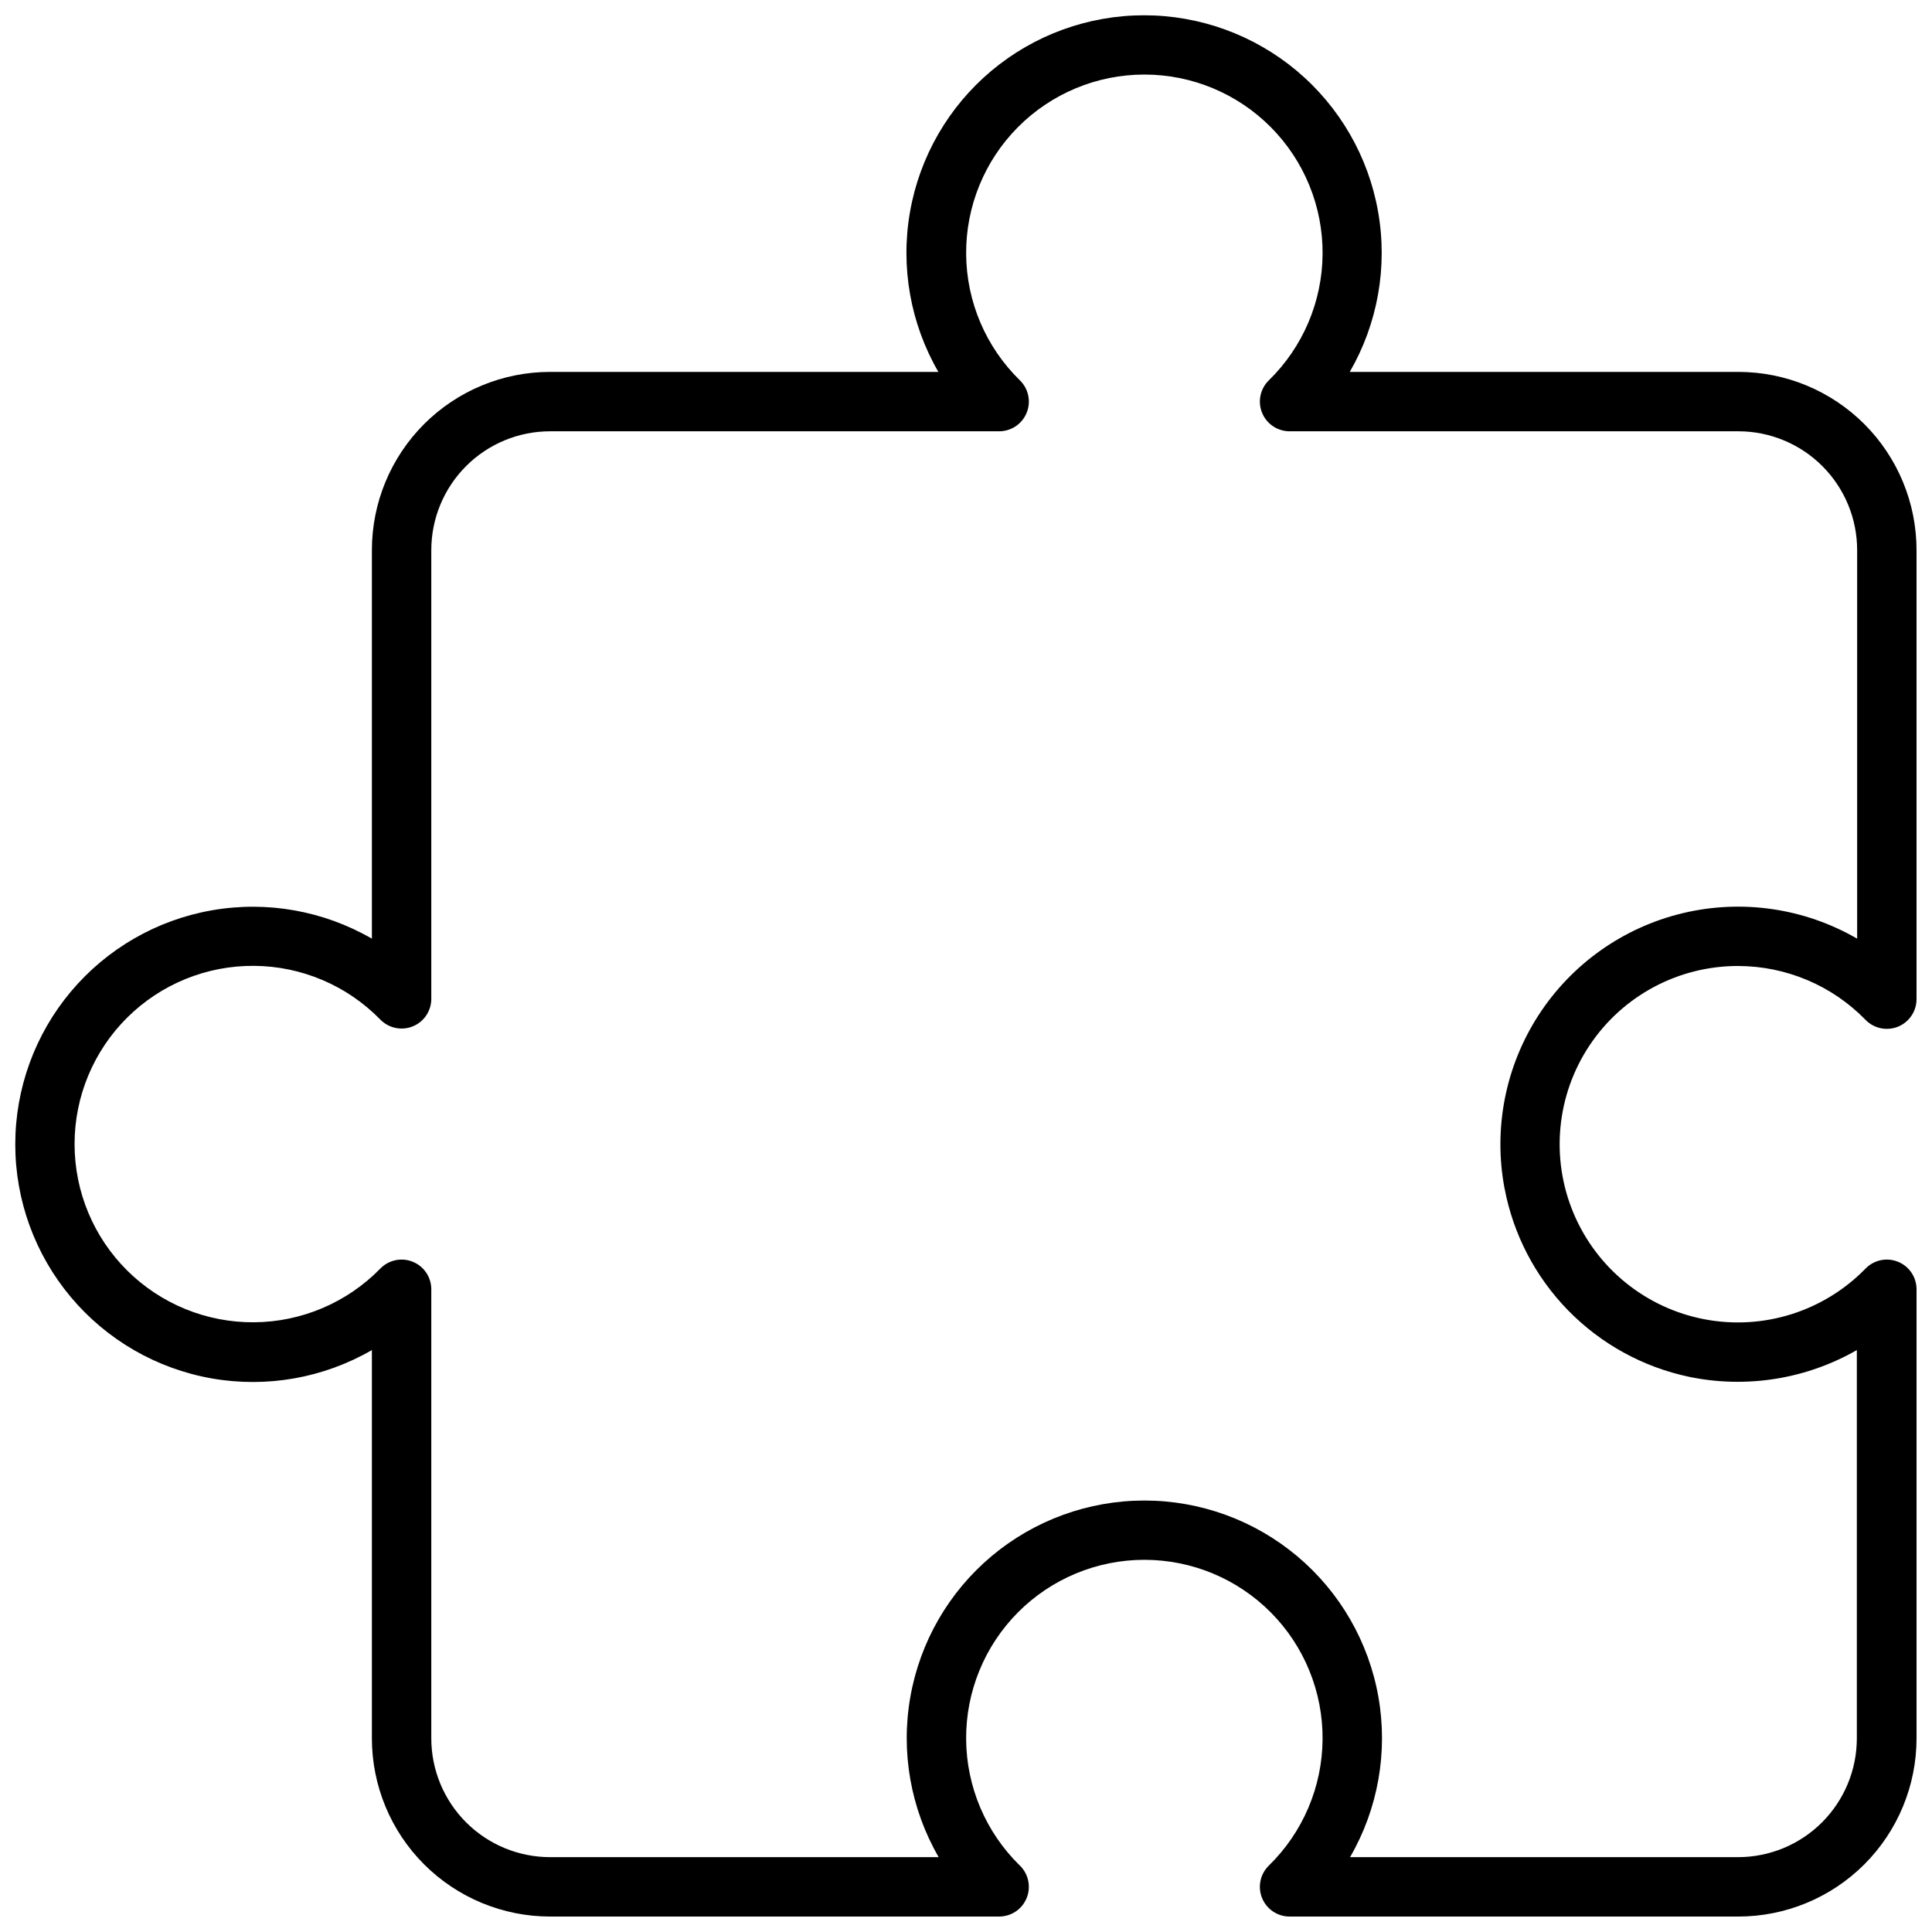 <?xml version="1.0" encoding="UTF-8"?>
<!-- Uploaded to: SVG Repo, www.svgrepo.com, Generator: SVG Repo Mixer Tools -->
<svg width="800px" height="800px" version="1.1" viewBox="144 144 512 512" xmlns="http://www.w3.org/2000/svg">
 <defs>
  <clipPath id="a">
   <path d="m148.09 148.09h503.81v503.81h-503.81z"/>
  </clipPath>
 </defs>
 <g clip-path="url(#a)">
  <path d="m604.67 400c12.688 0.031 24.832 5.164 33.691 14.246 2.234 2.32 5.652 3.043 8.637 1.828 2.981-1.211 4.922-4.117 4.902-7.336v-118.95c0-12.527-4.977-24.539-13.832-33.398-8.859-8.855-20.871-13.832-33.398-13.832h-102.97c7.418-12.82 10.078-27.848 7.512-42.434-2.562-14.59-10.188-27.809-21.531-37.332-11.344-9.523-25.68-14.742-40.492-14.742s-29.148 5.219-40.492 14.742c-11.344 9.523-18.969 22.742-21.531 37.332-2.566 14.586 0.094 29.613 7.508 42.434h-102.89c-12.527 0-24.539 4.977-33.398 13.832-8.855 8.859-13.832 20.871-13.832 33.398v102.97c-12.82-7.418-27.848-10.078-42.434-7.512-14.59 2.562-27.809 10.188-37.332 21.531-9.523 11.344-14.742 25.68-14.742 40.492s5.219 29.148 14.742 40.492c9.523 11.344 22.742 18.969 37.332 21.535 14.586 2.562 29.613-0.098 42.434-7.512v102.89c0 12.527 4.977 24.539 13.832 33.398 8.859 8.855 20.871 13.832 33.398 13.832h118.95c3.219 0.02 6.125-1.922 7.336-4.902 1.215-2.984 0.492-6.402-1.828-8.637-9-8.801-14.113-20.828-14.207-33.418-0.094-12.586 4.84-24.691 13.707-33.625 8.871-8.934 20.938-13.957 33.523-13.957 12.59 0 24.656 5.023 33.523 13.957 8.867 8.934 13.801 21.039 13.707 33.625-0.094 12.59-5.207 24.617-14.207 33.418-2.316 2.234-3.043 5.652-1.828 8.637 1.215 2.981 4.121 4.922 7.34 4.902h118.87c12.527 0 24.539-4.977 33.398-13.832 8.855-8.859 13.832-20.871 13.832-33.398v-118.95c0.02-3.219-1.922-6.129-4.902-7.34-2.984-1.215-6.402-0.488-8.637 1.828-11.059 11.336-27.062 16.375-42.621 13.418-15.559-2.957-28.602-13.512-34.734-28.113-6.133-14.598-4.539-31.301 4.242-44.48 8.781-13.18 23.586-21.078 39.422-21.039zm-61.953 58.883c2.297 12.227 8.168 23.504 16.867 32.398 8.703 8.898 19.844 15.016 32.02 17.586 15.191 3.156 31.016 0.637 44.477-7.082v102.89c0 8.352-3.32 16.359-9.223 22.266-5.906 5.902-13.914 9.223-22.266 9.223h-102.81c7.414-12.82 10.074-27.848 7.512-42.434-2.566-14.59-10.191-27.809-21.535-37.332-11.344-9.523-25.68-14.742-40.492-14.742s-29.148 5.219-40.492 14.742c-11.344 9.523-18.969 22.742-21.531 37.332-2.566 14.586 0.094 29.613 7.512 42.434h-102.97c-8.352 0-16.359-3.32-22.266-9.223-5.902-5.906-9.223-13.914-9.223-22.266v-118.95c0.02-3.219-1.922-6.129-4.902-7.34-2.981-1.215-6.402-0.488-8.637 1.828-8.801 9-20.828 14.113-33.418 14.207-12.586 0.094-24.691-4.84-33.625-13.707-8.934-8.867-13.957-20.938-13.957-33.523 0-12.586 5.023-24.656 13.957-33.523 8.934-8.867 21.039-13.801 33.625-13.707 12.59 0.094 24.617 5.207 33.418 14.207 2.234 2.316 5.656 3.043 8.637 1.828 2.981-1.211 4.922-4.121 4.902-7.34v-118.87c0-8.352 3.32-16.359 9.223-22.266 5.906-5.902 13.914-9.223 22.266-9.223h118.95c3.219 0.02 6.125-1.922 7.336-4.902 1.215-2.981 0.492-6.402-1.828-8.637-9-8.801-14.113-20.828-14.207-33.418-0.094-12.586 4.84-24.691 13.707-33.625 8.871-8.934 20.938-13.957 33.523-13.957 12.59 0 24.656 5.023 33.523 13.957 8.867 8.934 13.801 21.039 13.707 33.625-0.094 12.59-5.207 24.617-14.207 33.418-2.316 2.234-3.043 5.656-1.828 8.637 1.215 2.981 4.121 4.922 7.34 4.902h118.87c8.352 0 16.359 3.32 22.266 9.223 5.902 5.906 9.223 13.914 9.223 22.266v102.97c-13.992-8.105-30.566-10.516-46.285-6.738-15.723 3.781-29.387 13.461-38.164 27.039-8.777 13.578-12 30.016-8.992 45.902z"/>
 </g>
</svg>
